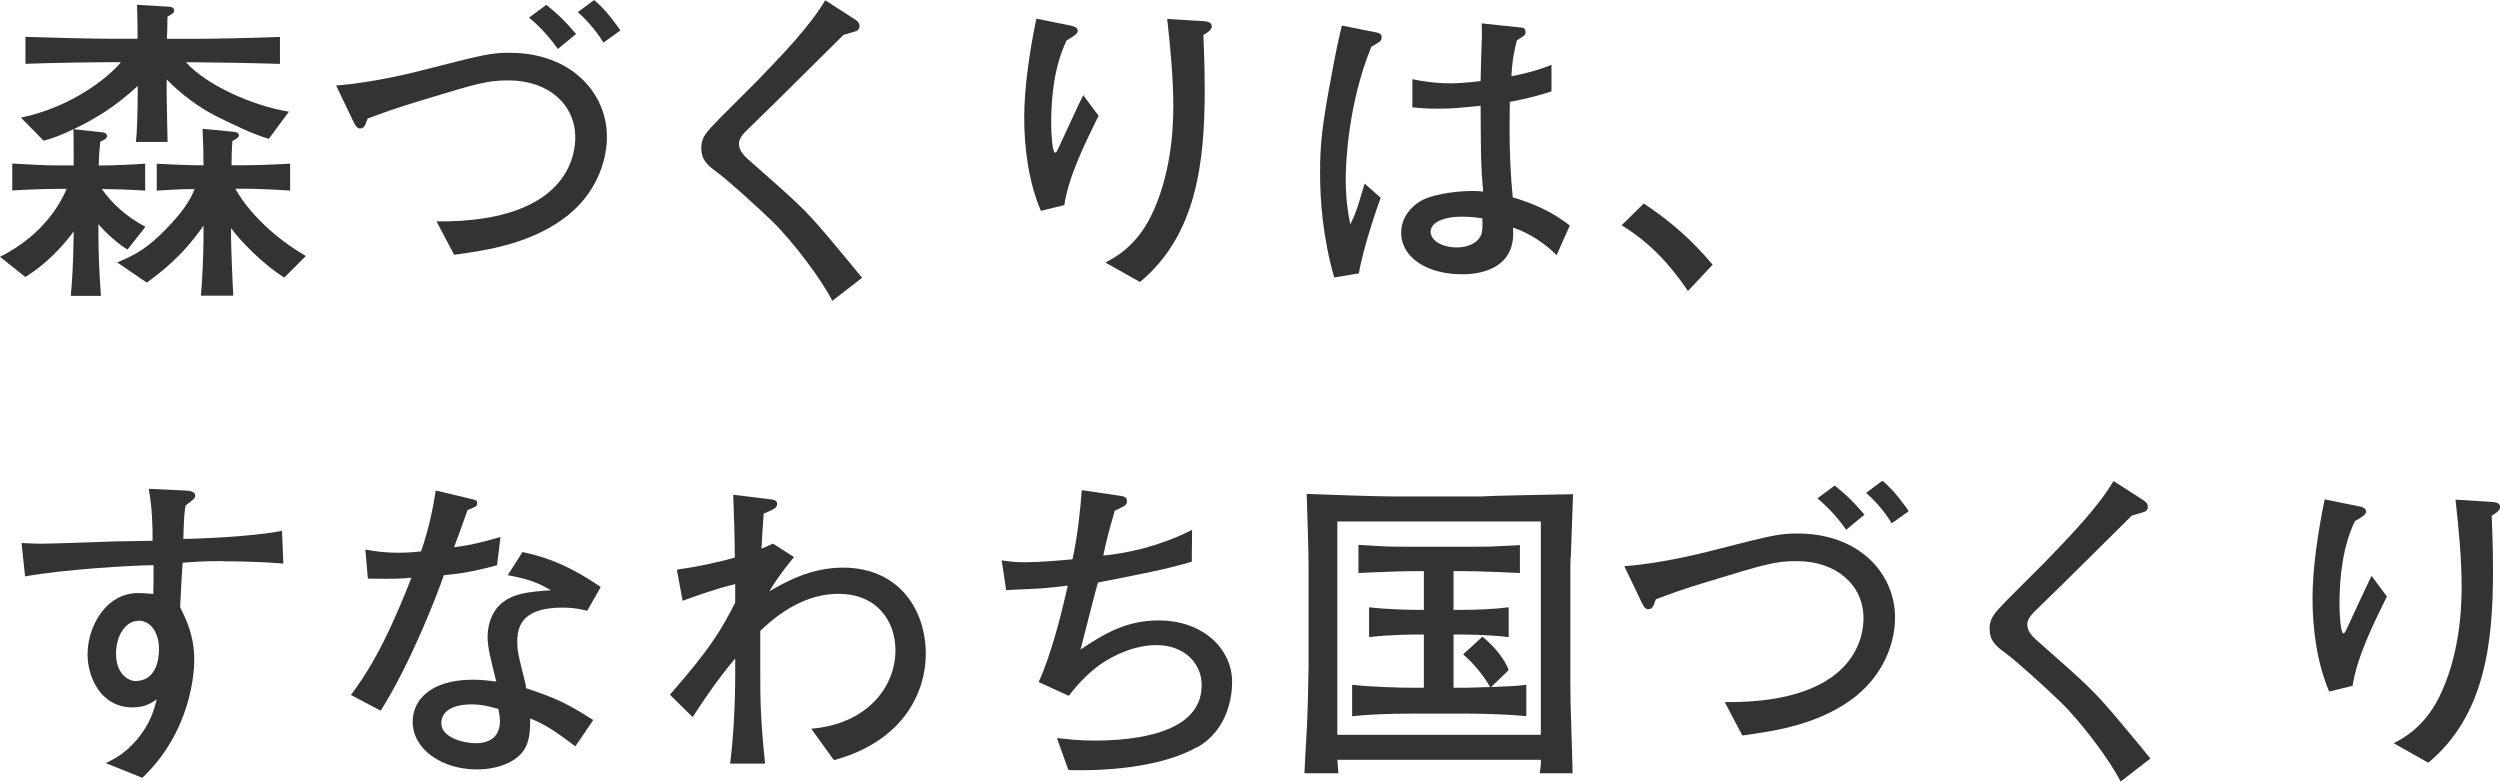<?xml version="1.0" encoding="UTF-8"?><svg id="b" xmlns="http://www.w3.org/2000/svg" width="265.23" height="82.92" viewBox="0 0 265.23 82.92"><defs><style>.d{fill:#333;}</style></defs><g id="c"><path class="d" d="M28.49,14.72c-1.73-.51-3.57-1.43-5.47-2.35-1.9-.95-3.81-2.38-5.34-3.94v1.56c0,.82.1,5,.1,5.07h-3.37c.14-.78.2-3.94.2-4.89v-1.05c-2.38,2.21-4.49,3.47-6.8,4.59l2.89.31c.2.03.65.03.65.41,0,.27-.24.37-.71.61-.1.92-.14,1.36-.17,2.52,1.56,0,3.74-.1,4.93-.2v2.86c-1.5-.1-3.81-.17-4.59-.17,1.02,1.5,2.65,2.99,4.62,4.01l-1.9,2.41c-.95-.54-2.35-1.8-3.09-2.69v.78c0,2.28.1,4.56.27,6.83h-3.2c.1-1.22.27-2.92.31-6.83-2.24,2.99-4.28,4.28-5.13,4.83l-2.69-2.14c4.86-2.45,6.56-6.02,7.07-7.21h-1.05c-.95,0-3.3.07-4.72.17v-2.86c1.5.1,3.67.2,4.72.2h1.8c0-.54,0-3.23-.03-3.84-1.33.65-2.18.95-3.16,1.22l-2.41-2.45c5.41-1.12,9.35-4.32,10.61-5.88h-1.12c-1.8,0-6.25.07-9.01.17v-2.86c2.89.1,7,.2,9.01.2h2.89c0-.71-.03-3.03-.07-3.6l3.37.2c.17,0,.58.03.58.41,0,.27-.31.41-.71.65,0,.27-.03,1.97-.07,2.35h2.99c2.11,0,6.42-.1,9.01-.2v2.86c-3.13-.1-7.41-.17-9.01-.17h-.95c2.07,2.35,6.94,4.59,10.91,5.24l-2.14,2.89ZM30.15,29.44c-2.41-1.5-4.83-4.11-5.64-5.24v.92c0,.95.17,5.2.24,6.25h-3.43c.14-1.6.27-4.45.27-6.08v-1.36c-2.24,3.3-4.76,5.13-6.02,6.05l-3.13-2.14c2.14-.88,3.33-1.67,5.07-3.43,1.87-1.9,2.72-3.23,3.13-4.35-1.33,0-2.65.07-4.01.17v-2.86c1.26.07,3.33.17,4.96.17,0-1.56-.03-1.9-.1-3.88l3.2.31c.24.03.65.07.65.37,0,.27-.27.41-.68.61-.07.75-.1,1.84-.1,2.58h1.53c1.02,0,3.13-.07,4.69-.17v2.86c-1.43-.1-3.74-.2-4.69-.2h-1.12c.85,1.6,3.26,4.69,7.48,7.14l-2.28,2.28Z"/><path class="d" d="M60.42,22.71c-3.88,3.16-8.77,3.84-12.24,4.32l-1.87-3.54c14.72.14,14.72-7.92,14.72-8.94,0-3.4-2.79-6.02-7.07-6.02-2.28,0-3.3.31-9.21,2.11-2.96.88-4.38,1.43-5.75,1.94-.27.78-.37,1.05-.82,1.05-.2,0-.41-.14-.65-.65l-1.87-3.91c4.11-.31,8.53-1.46,9.08-1.6,6.56-1.67,7.28-1.87,9.32-1.87,6.56,0,10.33,4.28,10.33,8.91,0,2.96-1.43,6.12-3.98,8.19ZM59.19,5.2c-.71-.99-1.67-2.18-3.06-3.33l1.83-1.36c1.5,1.22,1.84,1.6,3.16,3.09l-1.94,1.6ZM64.02,4.52c-.92-1.5-2.01-2.62-2.72-3.23l1.73-1.29c1.39,1.16,2.45,2.75,2.79,3.23l-1.8,1.29Z"/><path class="d" d="M88.3,31.92c-1.05-2.14-4.22-6.39-6.46-8.53-1.6-1.53-4.39-4.08-5.71-5.07-1.22-.88-1.73-1.43-1.73-2.65,0-1.09.51-1.63,1.9-3.06.65-.65,3.5-3.5,4.08-4.08,2.58-2.69,5.47-5.64,7.17-8.5l3.06,1.97c.27.17.58.37.58.78,0,.2-.1.37-.27.48-.2.1-1.22.37-1.43.44-2.31,2.28-3.94,3.91-7.38,7.31-.78.78-2.21,2.14-2.86,2.79-.68.65-.85,1.09-.85,1.46,0,.65.44,1.16.92,1.6,5.61,4.93,6.09,5.41,8.33,8.02,1.33,1.56,2.89,3.47,3.81,4.59l-3.16,2.45Z"/><path class="d" d="M112.91,21.76l-2.48.61c-1.29-3.03-1.77-6.59-1.77-9.89,0-3.06.54-6.9,1.29-10.5l3.71.75c.27.07.68.17.68.54,0,.31-.41.58-1.19,1.02-1.29,2.75-1.63,5.85-1.63,8.87,0,1.12.14,3.03.41,3.03.14,0,.17-.07.44-.65.34-.71,2.35-5.1,2.55-5.44l1.63,2.18c-1.5,3.06-3.16,6.39-3.64,9.49ZM127.67,3.71c.03.92.14,3.09.14,5.81,0,7.68-.85,15.4-6.87,20.4l-3.67-2.07c.92-.48,3.2-1.63,4.83-4.9,2.01-4.08,2.38-8.7,2.38-11.66s-.31-6.22-.65-9.28l3.88.24c.31.03.85.07.85.54,0,.41-.54.71-.88.92Z"/><path class="d" d="M145.49,4.96c-2.48,6.05-2.72,12.44-2.72,14.01,0,2.31.27,3.71.48,4.83.31-.61.58-1.19.92-2.31.41-1.43.48-1.56.61-2.01l1.7,1.5c-.27.71-1.87,5.3-2.31,8.02l-2.62.44c-1.22-4.28-1.5-8.16-1.5-11.12s.2-4.96,1.19-10.2c.44-2.41.75-3.88,1.12-5.41l3.74.75c.24.03.48.17.48.48,0,.41-.1.44-1.09,1.02ZM165.13,27.06c-1.02-1.05-2.75-2.31-4.62-2.92.37,3.91-2.72,4.96-5.37,4.96-3.84,0-6.49-1.84-6.49-4.42,0-2.01,1.67-3.3,2.75-3.67,2.07-.75,4.59-.75,4.9-.75.51,0,.75.03,1.05.07-.24-2.69-.24-3.5-.27-9.11-2.01.2-2.92.31-4.59.31-1.22,0-2.01-.07-2.65-.14v-2.99c.78.17,2.31.44,4.01.44.88,0,1.84-.07,3.23-.24,0-.58.1-3.91.14-4.76,0-.58,0-.78-.03-1.36l4.15.44c.14,0,.51.03.51.48,0,.31-.1.37-.92.88-.27,1.09-.48,1.9-.58,3.81.99-.2,2.65-.54,4.25-1.22v2.82c-2.35.78-4.15,1.05-4.42,1.12,0,.31-.03,2.58-.03,2.79,0,2.38.1,4.96.34,7.34,1.77.51,4.05,1.39,6.05,2.99l-1.39,3.13ZM155.21,22.98c-2.14,0-3.43.65-3.43,1.6s1.22,1.67,2.79,1.67c1.22,0,2.21-.51,2.55-1.29.2-.51.17-1.05.14-1.8-.51-.07-1.19-.17-2.04-.17Z"/><path class="d" d="M179.08,30.87c-2.01-2.96-4.11-5.17-7.04-6.97l2.35-2.31c4.15,2.75,6.19,5.2,7.31,6.49l-2.62,2.79Z"/><path class="d" d="M23.7,59.53c-2.18,0-2.99.07-4.32.17-.07.75-.24,4.04-.27,4.73.61,1.22,1.5,2.96,1.5,5.61,0,1.26-.34,7.58-5.51,12.48l-3.88-1.56c.85-.41,2.01-.99,3.23-2.41,1.53-1.77,1.9-3.3,2.18-4.35-.61.41-1.29.85-2.58.85-3.3,0-4.76-3.13-4.76-5.64,0-2.89,1.9-6.49,5.37-6.49.61,0,1.36.07,1.6.1.03-.92.03-1.12.03-3.06-2.41.03-9.45.44-13.63,1.19l-.37-3.54c.92.03,1.16.07,2.18.07,1.22,0,6.6-.2,7.68-.24,1.53-.03,2.38-.03,4.04-.07,0-1.5-.03-3.43-.41-5.51l3.64.17c.54.03,1.29.03,1.29.58,0,.24-.24.41-.34.48-.34.27-.37.31-.68.54-.14.88-.17,1.16-.24,3.54,1.53,0,7.41-.24,10.47-.85l.14,3.47c-3.03-.24-5.61-.24-6.36-.24ZM14.72,65.86c-1.43,0-2.41,1.6-2.41,3.5,0,2.18,1.36,2.89,2.04,2.89,2.18,0,2.52-2.21,2.52-3.37,0-1.94-1.02-3.03-2.14-3.03Z"/><path class="d" d="M52.73,59.97c-3.06.82-4.32.92-5.64,1.05-.78,2.28-3.57,9.42-6.7,14.38l-3.16-1.67c1.46-1.97,3.47-4.86,6.42-12.44-1.22.1-1.39.14-4.62.1l-.27-3.09c.95.17,1.87.34,3.6.34.95,0,1.6-.07,2.31-.14.88-2.52,1.33-4.93,1.56-6.46l3.57.85c.75.17.82.2.82.48,0,.34-.1.37-1.02.75-.88,2.52-1.05,2.92-1.43,3.94,1.56-.2,2.55-.41,4.93-1.09l-.37,2.99ZM62.29,64.8c-.68-.17-1.43-.34-2.58-.34-3.94,0-4.83,1.63-4.83,3.57,0,1.09.1,1.43.88,4.55,0,.03.03.37.07.44,3.16,1.05,4.25,1.56,7.11,3.37l-1.9,2.79c-2.65-2.01-3.47-2.41-4.79-2.96,0,1.29-.03,2.65-.88,3.64-.88,1.05-2.62,1.77-4.79,1.77-3.67,0-6.8-2.11-6.8-5.07,0-2.21,1.8-4.45,6.42-4.45.95,0,1.63.1,2.45.2-.61-2.45-.92-3.64-.92-4.76,0-.34.03-1.97,1.12-3.2,1.26-1.36,3.06-1.56,5.61-1.73-1.53-.85-2.28-1.16-4.59-1.6l1.56-2.45c1.63.34,4.42,1.02,8.3,3.71l-1.43,2.52ZM52.87,75.21c-1.33-.37-1.97-.48-2.79-.48-2.01,0-3.26.68-3.26,2.01,0,1.5,2.35,2.11,3.64,2.11,1.87,0,2.58-1.02,2.58-2.35,0-.37-.1-1.02-.17-1.29Z"/><path class="d" d="M88.47,80.64l-2.41-3.33c5.88-.48,8.94-4.38,8.94-8.33,0-2.99-1.87-5.98-6.05-5.98-3.2,0-6.02,1.73-8.29,3.94v4.45c0,2.52,0,4.76.51,9.62h-3.71c.37-2.92.54-6.32.54-9.62v-1.53c-1.67,1.97-3.13,4.08-4.52,6.22l-2.41-2.38c4.45-5.07,5.44-6.9,6.93-9.76v-1.97c-2.14.51-4.25,1.29-5.58,1.77l-.61-3.3c2.07-.31,4.15-.71,6.15-1.29-.03-3.03-.07-3.64-.17-6.66l4.15.51c.27.03.51.17.51.44,0,.37-.27.51-.41.58-.14.1-.88.41-1.02.48-.03.44-.24,3.43-.24,3.71.65-.27.82-.34,1.22-.54l2.24,1.43c-.54.65-1.63,1.97-2.62,3.64,1.56-.92,4.35-2.52,7.79-2.52,6.09,0,8.81,4.62,8.81,9.14,0,3.94-2.24,9.25-9.76,11.29Z"/><path class="d" d="M127.02,79.25c-3.33,1.9-8.57,2.58-13.67,2.45l-1.22-3.4c.99.1,2.21.27,3.94.27,4.35,0,11.42-.75,11.42-5.88,0-2.31-1.84-4.25-4.79-4.25-2.18,0-4.45.95-6.15,2.18-1.5,1.12-2.52,2.38-3.16,3.2l-3.2-1.46c1.36-2.89,2.58-7.89,3.09-10.23-.71.07-1.9.24-3.06.31-2.45.1-2.72.14-3.47.17l-.48-3.16c.95.14,1.5.2,2.41.2,1.5,0,3.16-.14,5.1-.31.54-2.35.88-5.71.99-7.34l3.94.58c.51.07.85.14.85.58,0,.41-.14.48-1.29,1.02-.75,2.58-.92,3.33-1.22,4.76,4.08-.41,7.24-1.63,9.42-2.72l-.03,3.37c-2.79.82-4.79,1.19-9.96,2.21-.14.44-1.5,5.78-1.84,7.11,2.55-1.73,4.93-3.09,8.26-3.09,4.79,0,7.82,3.06,7.82,6.53,0,1.26-.31,5-3.71,6.94Z"/><path class="d" d="M166.63,59.12c-.03.58-.03,1.19-.03,1.46v11.83c0,1.09.03,2.72.07,3.71.03,1.39.17,5.13.17,5.92h-3.5c.1-.54.14-.71.14-1.43h-21.59c0,.24.1,1.22.1,1.43h-3.6c.03-.85.07-1.26.27-5.03.07-1.16.17-5.64.17-6.46v-10.23c0-2.21-.14-5.71-.2-7.92,1.94.07,7.21.27,9.25.27h9.18c.27,0,1.5-.07,1.77-.07,1.6-.03,2.35-.07,8.06-.17-.07,1.87-.17,4.86-.24,6.7ZM163.47,55.32h-21.59v22.64h21.59v-22.64ZM155.72,75.71h-6.12c-2.04,0-4.11.07-6.15.27v-3.33c2.11.24,5.2.31,6.15.31h1.46v-5.64h-.88s-2.75,0-4.93.27v-3.16c1.7.2,4.18.27,4.93.27h.88v-4.11c-2.07,0-3.2.03-6.94.2v-2.99c3.06.2,3.4.2,5.13.2h7.07c1.67,0,1.87,0,4.93-.17v2.96c-4.11-.2-5.58-.2-7.04-.2v4.11h.85c1.67,0,3.37-.07,5-.27v3.16c-2.14-.27-4.79-.27-5-.27h-.85v5.64h1.5c.37,0,2.04-.07,2.38-.07-.2-.37-1.22-2.07-2.86-3.47l2.04-1.87c1.26.99,2.38,2.41,2.79,3.54l-1.87,1.8c2.31-.1,2.69-.1,3.74-.24v3.33c-2.69-.27-6.02-.27-6.22-.27Z"/><path class="d" d="M197.09,73.71c-3.88,3.16-8.77,3.84-12.24,4.32l-1.87-3.54c14.72.14,14.72-7.92,14.72-8.94,0-3.4-2.79-6.02-7.07-6.02-2.28,0-3.3.31-9.21,2.11-2.96.88-4.39,1.43-5.75,1.94-.27.78-.37,1.05-.82,1.05-.2,0-.41-.14-.65-.65l-1.87-3.91c4.11-.31,8.53-1.46,9.08-1.6,6.56-1.67,7.28-1.87,9.31-1.87,6.56,0,10.33,4.28,10.33,8.91,0,2.96-1.43,6.12-3.98,8.19ZM195.87,56.2c-.71-.99-1.67-2.18-3.06-3.33l1.84-1.36c1.5,1.22,1.84,1.6,3.16,3.09l-1.94,1.6ZM200.7,55.52c-.92-1.5-2.01-2.62-2.72-3.23l1.73-1.29c1.39,1.16,2.45,2.75,2.79,3.23l-1.8,1.29Z"/><path class="d" d="M224.98,82.92c-1.05-2.14-4.22-6.39-6.46-8.53-1.6-1.53-4.39-4.08-5.71-5.07-1.22-.88-1.73-1.43-1.73-2.65,0-1.09.51-1.63,1.9-3.06.65-.65,3.5-3.5,4.08-4.08,2.58-2.69,5.47-5.64,7.17-8.5l3.06,1.97c.27.17.58.37.58.78,0,.2-.1.37-.27.48-.2.1-1.22.37-1.43.44-2.31,2.28-3.94,3.91-7.38,7.31-.78.78-2.21,2.14-2.86,2.79-.68.65-.85,1.09-.85,1.46,0,.65.44,1.16.92,1.6,5.61,4.93,6.08,5.41,8.33,8.02,1.33,1.56,2.89,3.47,3.81,4.59l-3.16,2.45Z"/><path class="d" d="M249.59,72.76l-2.48.61c-1.29-3.03-1.77-6.59-1.77-9.89,0-3.06.54-6.9,1.29-10.5l3.71.75c.27.07.68.17.68.54,0,.31-.41.58-1.19,1.02-1.29,2.75-1.63,5.85-1.63,8.87,0,1.12.14,3.03.41,3.03.14,0,.17-.07.44-.65.34-.71,2.35-5.1,2.55-5.44l1.63,2.18c-1.5,3.06-3.16,6.39-3.64,9.49ZM264.35,54.71c.03.92.14,3.09.14,5.81,0,7.68-.85,15.4-6.87,20.4l-3.67-2.07c.92-.48,3.2-1.63,4.83-4.9,2.01-4.08,2.38-8.7,2.38-11.66s-.31-6.22-.65-9.28l3.88.24c.31.03.85.07.85.54,0,.41-.54.71-.88.92Z"/></g></svg>